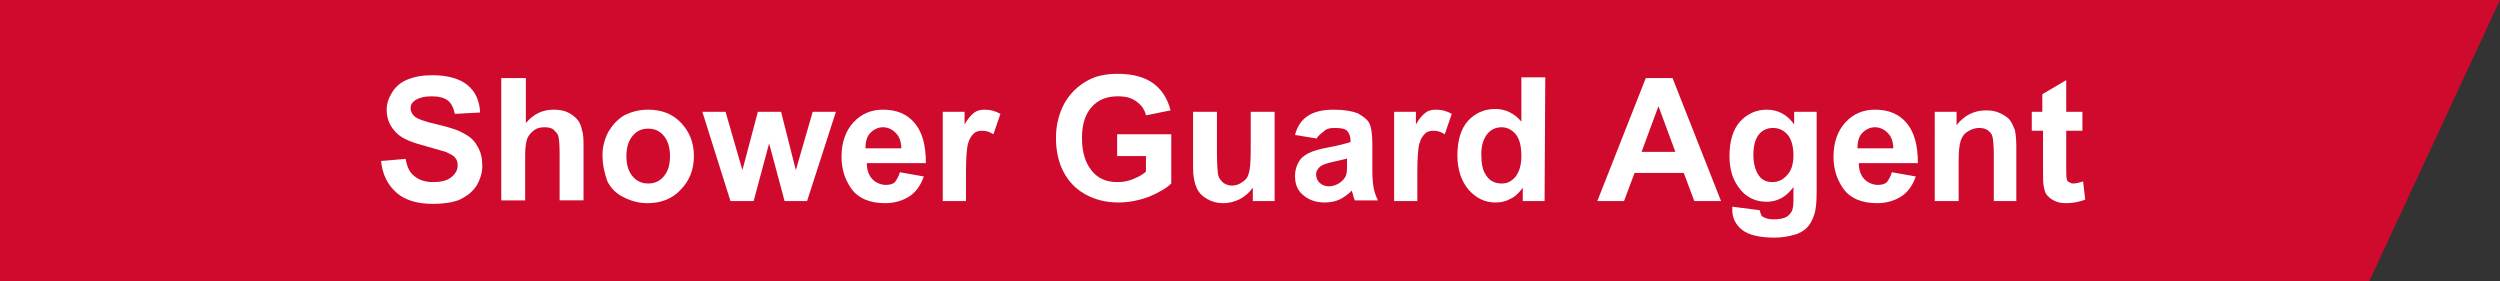 <?xml version="1.0" encoding="utf-8"?>
<!-- Generator: Adobe Illustrator 16.0.3, SVG Export Plug-In . SVG Version: 6.00 Build 0)  -->
<!DOCTYPE svg PUBLIC "-//W3C//DTD SVG 1.1//EN" "http://www.w3.org/Graphics/SVG/1.1/DTD/svg11.dtd">
<svg version="1.1" id="Layer_1" xmlns="http://www.w3.org/2000/svg" xmlns:xlink="http://www.w3.org/1999/xlink" x="0px" y="0px"
	 width="355.6px" height="40px" viewBox="0 0 355.6 40" enable-background="new 0 0 355.6 40" xml:space="preserve">
<rect x="0" y="0" width="355.6" height="40" fill="#333333" stroke="none"/>
<g>
	<polygon fill="#CF0A2C" points="355.6,0 -27.7,0 -27.7,40 337,40 	"/>
	<g enable-background="new    ">
		<path fill="#FFFFFF" d="M54.2,22.9l3.5-0.3c0.2,1.2,0.6,2,1.3,2.5c0.6,0.5,1.5,0.8,2.6,0.8c1.1,0,2-0.2,2.6-0.7
			c0.6-0.5,0.9-1,0.9-1.7c0-0.4-0.1-0.8-0.4-1.1c-0.2-0.3-0.7-0.5-1.3-0.8c-0.4-0.1-1.4-0.4-2.8-0.8c-1.9-0.5-3.2-1-4-1.7
			c-1.1-1-1.6-2.1-1.6-3.5c0-0.9,0.3-1.7,0.8-2.5c0.5-0.8,1.2-1.4,2.2-1.8c1-0.4,2.1-0.6,3.5-0.6c2.2,0,3.9,0.5,5,1.4
			c1.1,0.9,1.7,2.2,1.8,3.9l-3.6,0.2c-0.2-0.9-0.5-1.5-1-1.9c-0.5-0.4-1.3-0.6-2.3-0.6s-1.8,0.2-2.4,0.6c-0.4,0.3-0.6,0.6-0.6,1.1
			c0,0.4,0.2,0.8,0.5,1.1c0.4,0.4,1.5,0.8,3.3,1.2c1.7,0.4,3,0.8,3.8,1.3c0.8,0.4,1.5,1,1.9,1.8c0.5,0.8,0.7,1.7,0.7,2.8
			c0,1-0.3,1.9-0.8,2.8c-0.6,0.9-1.4,1.5-2.4,2c-1,0.4-2.3,0.6-3.8,0.6c-2.2,0-3.9-0.5-5.1-1.5C55.1,26.3,54.4,24.8,54.2,22.9z"/>
		<path fill="#FFFFFF" d="M74.8,11.1v6.4c1.1-1.3,2.4-1.9,3.9-1.9c0.8,0,1.5,0.1,2.1,0.4s1.1,0.7,1.4,1.1c0.3,0.4,0.5,0.9,0.6,1.5
			C83,19.1,83,20,83,21.1v7.4h-3.4v-6.7c0-1.3-0.1-2.2-0.2-2.5c-0.1-0.3-0.4-0.6-0.7-0.9c-0.3-0.2-0.7-0.3-1.2-0.3
			c-0.6,0-1.1,0.1-1.5,0.4c-0.4,0.3-0.8,0.7-1,1.2s-0.3,1.4-0.3,2.4v6.4h-3.4V11.1H74.8z"/>
		<path fill="#FFFFFF" d="M85.7,22c0-1.1,0.3-2.2,0.8-3.2c0.6-1,1.3-1.8,2.3-2.4c1-0.5,2.1-0.8,3.4-0.8c1.9,0,3.5,0.6,4.7,1.9
			c1.2,1.3,1.8,2.8,1.8,4.7c0,1.9-0.6,3.5-1.9,4.8c-1.2,1.3-2.8,1.9-4.7,1.9c-1.2,0-2.3-0.3-3.3-0.8c-1.1-0.5-1.9-1.3-2.4-2.3
			C86,24.7,85.7,23.5,85.7,22z M89.1,22.2c0,1.3,0.3,2.2,0.9,2.9c0.6,0.7,1.3,1,2.2,1c0.9,0,1.6-0.3,2.2-1c0.6-0.7,0.9-1.6,0.9-2.9
			c0-1.2-0.3-2.2-0.9-2.9c-0.6-0.7-1.3-1-2.2-1c-0.9,0-1.6,0.3-2.2,1C89.4,20,89.1,21,89.1,22.2z"/>
		<path fill="#FFFFFF" d="M103.9,28.6l-4-12.7h3.3l2.4,8.3l2.2-8.3h3.3l2.1,8.3l2.4-8.3h3.3l-4.1,12.7h-3.2l-2.2-8.2l-2.2,8.2H103.9
			z"/>
		<path fill="#FFFFFF" d="M128,24.5l3.4,0.6c-0.4,1.2-1.1,2.2-2,2.8c-0.9,0.6-2.1,1-3.5,1c-2.2,0-3.9-0.7-4.9-2.2
			c-0.8-1.2-1.3-2.6-1.3-4.4c0-2.1,0.6-3.7,1.7-4.9c1.1-1.2,2.5-1.8,4.2-1.8c1.9,0,3.4,0.6,4.5,1.9c1.1,1.3,1.6,3.2,1.6,5.7h-8.4
			c0,1,0.3,1.8,0.8,2.3s1.2,0.8,1.9,0.8c0.5,0,1-0.1,1.3-0.4C127.5,25.6,127.8,25.2,128,24.5z M128.2,21.1c0-1-0.3-1.7-0.8-2.2
			s-1.1-0.8-1.8-0.8s-1.3,0.3-1.8,0.8s-0.7,1.3-0.7,2.2H128.2z"/>
		<path fill="#FFFFFF" d="M137.5,28.6h-3.4V15.9h3.1v1.8c0.5-0.9,1-1.4,1.4-1.7c0.4-0.3,0.9-0.4,1.5-0.4c0.8,0,1.5,0.2,2.2,0.6
			l-1,2.9c-0.6-0.4-1.1-0.5-1.6-0.5s-0.9,0.1-1.2,0.4s-0.6,0.7-0.8,1.4c-0.2,0.7-0.3,2.1-0.3,4.3v3.9H137.5z"/>
		<path fill="#FFFFFF" d="M158.9,22.1v-3h7.7v7c-0.7,0.7-1.8,1.3-3.2,1.9c-1.4,0.5-2.8,0.8-4.3,0.8c-1.8,0-3.4-0.4-4.8-1.2
			c-1.4-0.8-2.4-1.9-3.1-3.3c-0.7-1.4-1-3-1-4.7c0-1.8,0.4-3.4,1.2-4.9c0.8-1.4,1.9-2.5,3.4-3.3c1.1-0.6,2.5-0.9,4.2-0.9
			c2.2,0,3.9,0.5,5.1,1.4s2,2.2,2.4,3.8l-3.5,0.7c-0.2-0.9-0.7-1.5-1.4-2s-1.5-0.7-2.6-0.7c-1.6,0-2.8,0.5-3.7,1.5s-1.4,2.4-1.4,4.4
			c0,2.1,0.5,3.6,1.4,4.7c0.9,1.1,2.1,1.6,3.6,1.6c0.7,0,1.5-0.1,2.2-0.4s1.4-0.6,1.9-1.1v-2.2h-4.1V22.1z"/>
		<path fill="#FFFFFF" d="M178.2,28.6v-1.9c-0.5,0.7-1.1,1.2-1.8,1.6c-0.8,0.4-1.6,0.6-2.4,0.6c-0.9,0-1.6-0.2-2.3-0.6
			c-0.7-0.4-1.2-0.9-1.5-1.6c-0.3-0.7-0.5-1.6-0.5-2.8v-8h3.4v5.8c0,1.8,0.1,2.9,0.2,3.3s0.4,0.7,0.7,1c0.3,0.2,0.7,0.4,1.2,0.4
			c0.6,0,1.1-0.2,1.5-0.5c0.5-0.3,0.8-0.7,0.9-1.2c0.2-0.5,0.3-1.6,0.3-3.4v-5.4h3.4v12.7H178.2z"/>
		<path fill="#FFFFFF" d="M187.3,19.7l-3.1-0.5c0.3-1.2,0.9-2.1,1.8-2.7c0.9-0.6,2.1-0.9,3.7-0.9c1.5,0,2.6,0.2,3.4,0.5
			c0.7,0.4,1.3,0.8,1.6,1.3c0.3,0.5,0.5,1.5,0.5,3v3.9c0,1.1,0.1,1.9,0.2,2.5c0.1,0.5,0.3,1.1,0.6,1.7h-3.3c-0.1-0.2-0.2-0.6-0.3-1
			c-0.1-0.2-0.1-0.3-0.1-0.4c-0.6,0.6-1.2,1-1.8,1.3c-0.7,0.3-1.4,0.4-2.1,0.4c-1.3,0-2.3-0.4-3.1-1.1s-1.1-1.6-1.1-2.7
			c0-0.7,0.2-1.4,0.5-1.9c0.3-0.6,0.8-1,1.4-1.3c0.6-0.3,1.5-0.6,2.7-0.8c1.6-0.3,2.7-0.6,3.3-0.8V20c0-0.6-0.2-1.1-0.5-1.4
			c-0.3-0.3-0.9-0.4-1.8-0.4c-0.6,0-1.1,0.1-1.4,0.4C188.1,18.9,187.5,19.2,187.3,19.7z M191.8,22.5c-0.4,0.1-1.1,0.3-2.1,0.5
			c-0.9,0.2-1.5,0.4-1.8,0.6c-0.4,0.3-0.7,0.7-0.7,1.2s0.2,0.9,0.5,1.2c0.3,0.3,0.8,0.5,1.3,0.5c0.6,0,1.2-0.2,1.7-0.6
			c0.4-0.3,0.7-0.7,0.8-1.1c0.1-0.3,0.1-0.8,0.1-1.6v-0.7H191.8z"/>
		<path fill="#FFFFFF" d="M201.7,28.6h-3.4V15.9h3.1v1.8c0.5-0.9,1-1.4,1.4-1.7s0.9-0.4,1.5-0.4c0.8,0,1.5,0.2,2.2,0.6l-1,2.9
			c-0.6-0.4-1.1-0.5-1.6-0.5s-0.9,0.1-1.2,0.4c-0.3,0.3-0.6,0.7-0.8,1.4c-0.2,0.7-0.3,2.1-0.3,4.3v3.9H201.7z"/>
		<path fill="#FFFFFF" d="M219.7,28.6h-3.1v-1.9c-0.5,0.7-1.1,1.3-1.8,1.6c-0.7,0.4-1.4,0.5-2.1,0.5c-1.5,0-2.7-0.6-3.8-1.8
			c-1-1.2-1.6-2.8-1.6-4.9c0-2.1,0.5-3.8,1.5-4.9c1-1.1,2.3-1.7,3.9-1.7c1.4,0,2.7,0.6,3.7,1.8V11h3.4L219.7,28.6L219.7,28.6z
			 M210.7,21.9c0,1.4,0.2,2.3,0.6,2.9c0.5,0.9,1.3,1.3,2.3,1.3c0.8,0,1.4-0.3,2-1c0.5-0.7,0.8-1.6,0.8-2.9c0-1.5-0.3-2.5-0.8-3.1
			s-1.2-1-2-1s-1.5,0.3-2,0.9C211,19.7,210.7,20.7,210.7,21.9z"/>
		<path fill="#FFFFFF" d="M244.8,28.6H241l-1.5-4h-7l-1.5,4h-3.8l6.9-17.5h3.8L244.8,28.6z M238.3,21.6l-2.4-6.5l-2.4,6.5H238.3z"/>
		<path fill="#FFFFFF" d="M246.4,29.4l3.9,0.5c0.1,0.4,0.2,0.8,0.4,0.9c0.3,0.2,0.8,0.4,1.5,0.4c0.9,0,1.5-0.1,2-0.4
			c0.3-0.2,0.5-0.5,0.7-0.8c0.1-0.3,0.2-0.8,0.2-1.5v-1.9c-1,1.4-2.3,2.1-3.8,2.1c-1.7,0-3.1-0.7-4.1-2.2c-0.8-1.1-1.2-2.6-1.2-4.3
			c0-2.1,0.5-3.8,1.5-4.9c1-1.1,2.3-1.7,3.8-1.7c1.6,0,2.9,0.7,3.9,2.1v-1.8h3.2v11.4c0,1.5-0.1,2.6-0.4,3.4s-0.6,1.3-1,1.7
			c-0.4,0.4-1,0.8-1.8,1c-0.7,0.2-1.7,0.4-2.8,0.4c-2.2,0-3.7-0.4-4.6-1.1s-1.4-1.7-1.4-2.8C246.4,29.7,246.4,29.6,246.4,29.4z
			 M249.4,22c0,1.3,0.3,2.3,0.8,3s1.2,0.9,1.9,0.9c0.8,0,1.5-0.3,2.1-1c0.6-0.6,0.9-1.6,0.9-2.8c0-1.3-0.3-2.3-0.8-2.9
			c-0.5-0.6-1.2-1-2.1-1c-0.8,0-1.5,0.3-2,0.9S249.4,20.7,249.4,22z"/>
		<path fill="#FFFFFF" d="M269.1,24.5l3.4,0.6c-0.4,1.2-1.1,2.2-2,2.8c-0.9,0.6-2.1,1-3.5,1c-2.2,0-3.9-0.7-4.9-2.2
			c-0.8-1.2-1.3-2.6-1.3-4.4c0-2.1,0.6-3.7,1.7-4.9c1.1-1.2,2.5-1.8,4.2-1.8c1.9,0,3.4,0.6,4.5,1.9c1.1,1.3,1.6,3.2,1.6,5.7h-8.4
			c0,1,0.3,1.8,0.8,2.3s1.2,0.8,1.9,0.8c0.5,0,1-0.1,1.3-0.4C268.6,25.6,268.9,25.2,269.1,24.5z M269.3,21.1c0-1-0.3-1.7-0.8-2.2
			s-1.1-0.8-1.8-0.8c-0.7,0-1.3,0.3-1.8,0.8s-0.7,1.3-0.7,2.2H269.3z"/>
		<path fill="#FFFFFF" d="M287,28.6h-3.4v-6.5c0-1.4-0.1-2.3-0.2-2.7c-0.1-0.4-0.4-0.7-0.7-0.9c-0.3-0.2-0.7-0.3-1.2-0.3
			c-0.6,0-1.1,0.2-1.6,0.5c-0.5,0.3-0.8,0.7-1,1.3c-0.2,0.6-0.3,1.5-0.3,2.9v5.7h-3.4V15.9h3.1v1.9c1.1-1.4,2.5-2.1,4.2-2.1
			c0.7,0,1.4,0.1,2,0.4c0.6,0.3,1.1,0.6,1.4,1c0.3,0.4,0.5,0.9,0.7,1.4c0.1,0.5,0.2,1.3,0.2,2.3v7.8H287z"/>
		<path fill="#FFFFFF" d="M296.2,15.9v2.7h-2.3v5.1c0,1,0,1.6,0.1,1.8c0,0.2,0.1,0.3,0.3,0.4c0.2,0.1,0.3,0.2,0.6,0.2
			c0.3,0,0.8-0.1,1.4-0.3l0.3,2.6c-0.8,0.3-1.7,0.5-2.7,0.5c-0.6,0-1.2-0.1-1.6-0.3c-0.5-0.2-0.8-0.5-1.1-0.8
			c-0.3-0.3-0.4-0.8-0.5-1.3c-0.1-0.4-0.1-1.2-0.1-2.4v-5.5H289v-2.7h1.5v-2.5l3.4-2v4.5H296.2z"/>
	</g>
</g>
</svg>
